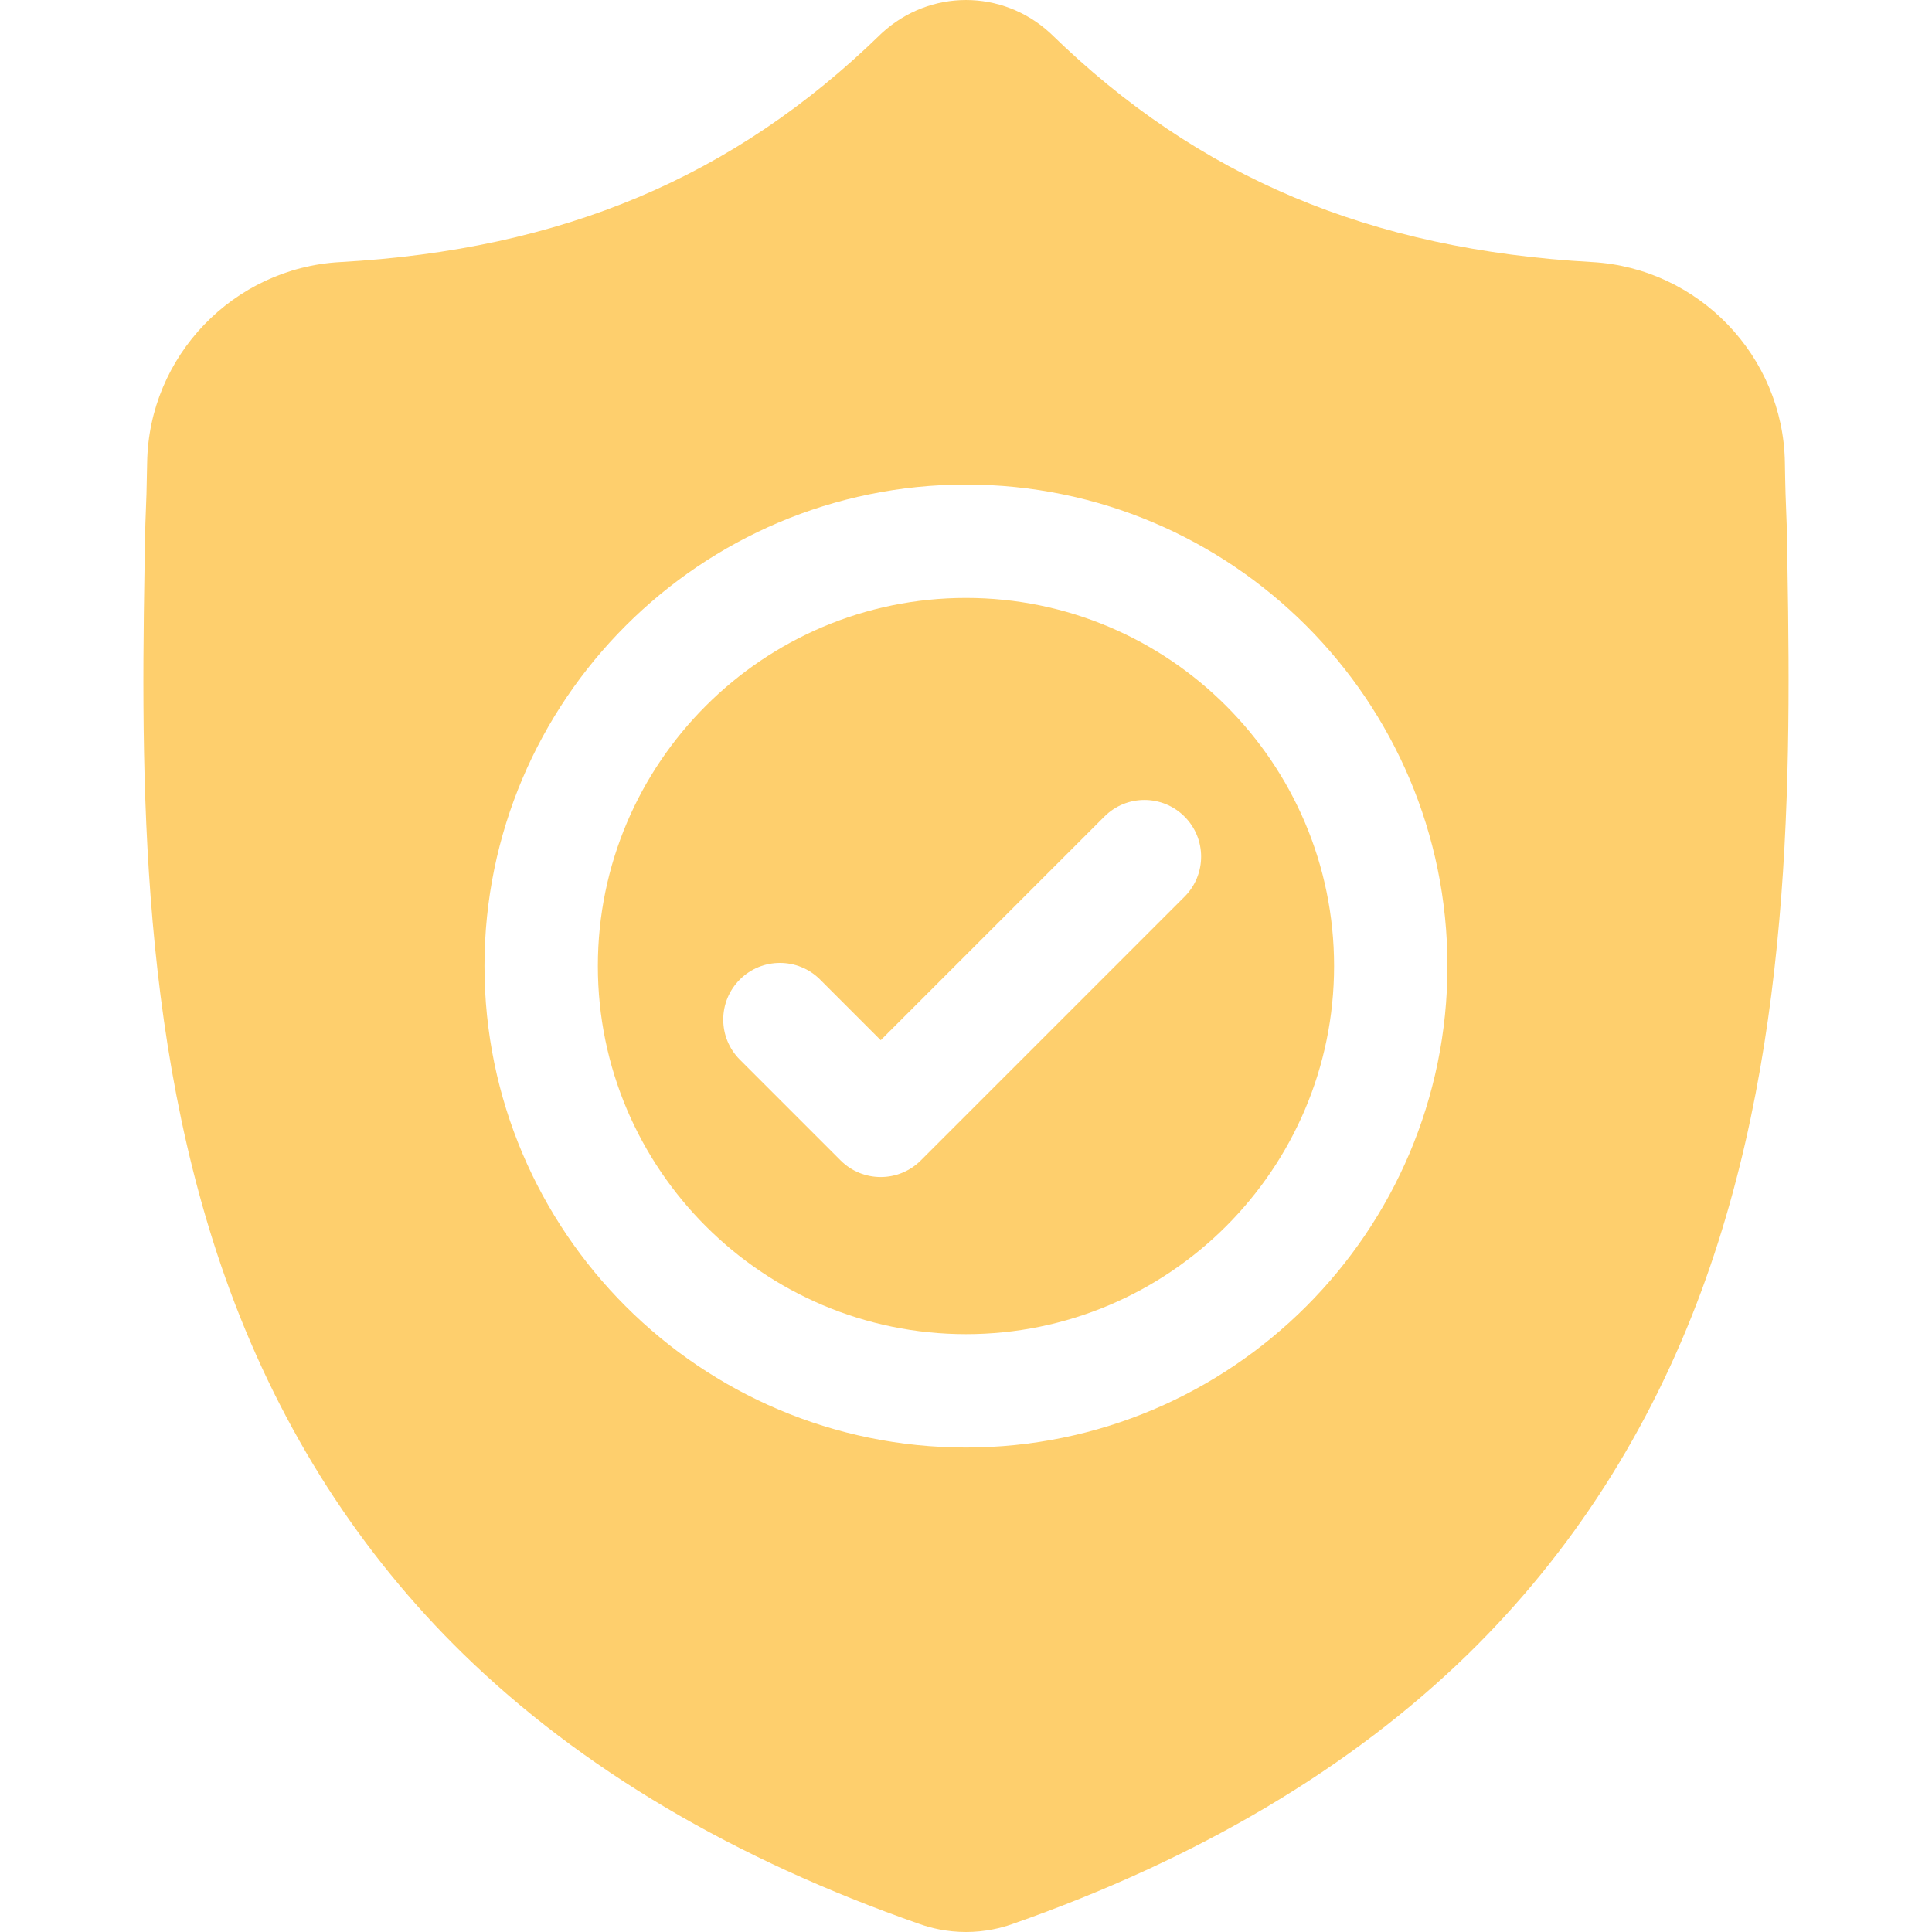 <svg width="56" height="56" viewBox="0 0 56 56" fill="none" xmlns="http://www.w3.org/2000/svg">
<g clip-path="url(#clip0)">
<path d="M27.999 17.331C22.116 17.331 17.329 22.118 17.329 28.001C17.329 33.885 22.116 38.671 27.999 38.671C33.882 38.671 38.669 33.885 38.669 28.001C38.669 22.118 33.882 17.331 27.999 17.331ZM34.334 25.992L26.69 33.636C26.369 33.956 25.948 34.117 25.528 34.117C25.108 34.117 24.687 33.957 24.366 33.636L21.445 30.715C20.803 30.073 20.803 29.033 21.445 28.391C22.087 27.75 23.127 27.75 23.769 28.391L25.528 30.151L32.011 23.669C32.652 23.027 33.692 23.027 34.334 23.669C34.976 24.31 34.976 25.35 34.334 25.992Z" fill="#FECF6D"/>
<path d="M51.788 15.194L51.786 15.151C51.762 14.613 51.745 14.044 51.736 13.411C51.69 10.323 49.235 7.769 46.147 7.596C39.709 7.237 34.728 5.137 30.472 0.989L30.436 0.955C29.047 -0.318 26.954 -0.318 25.565 0.955L25.529 0.989C21.273 5.137 16.292 7.237 9.854 7.597C6.766 7.769 4.311 10.323 4.265 13.411C4.256 14.04 4.239 14.609 4.215 15.151L4.212 15.252C4.087 21.817 3.932 29.988 6.665 37.405C8.168 41.483 10.444 45.029 13.43 47.943C16.831 51.262 21.286 53.897 26.67 55.774C26.845 55.835 27.027 55.885 27.212 55.922C27.474 55.974 27.737 56 28 56C28.264 56 28.527 55.974 28.788 55.922C28.974 55.885 29.157 55.835 29.333 55.773C34.711 53.892 39.16 51.256 42.558 47.938C45.543 45.023 47.819 41.477 49.324 37.397C52.068 29.959 51.912 21.772 51.788 15.194ZM28 41.957C20.304 41.957 14.043 35.696 14.043 28.001C14.043 20.305 20.304 14.045 28 14.045C35.695 14.045 41.955 20.305 41.955 28.001C41.955 35.696 35.695 41.957 28 41.957Z" fill="#FECF6D"/>
</g>
<defs>
<clipPath id="clip0">
<rect width="56" height="56" fill="white"/>
</clipPath>
</defs>
</svg>
